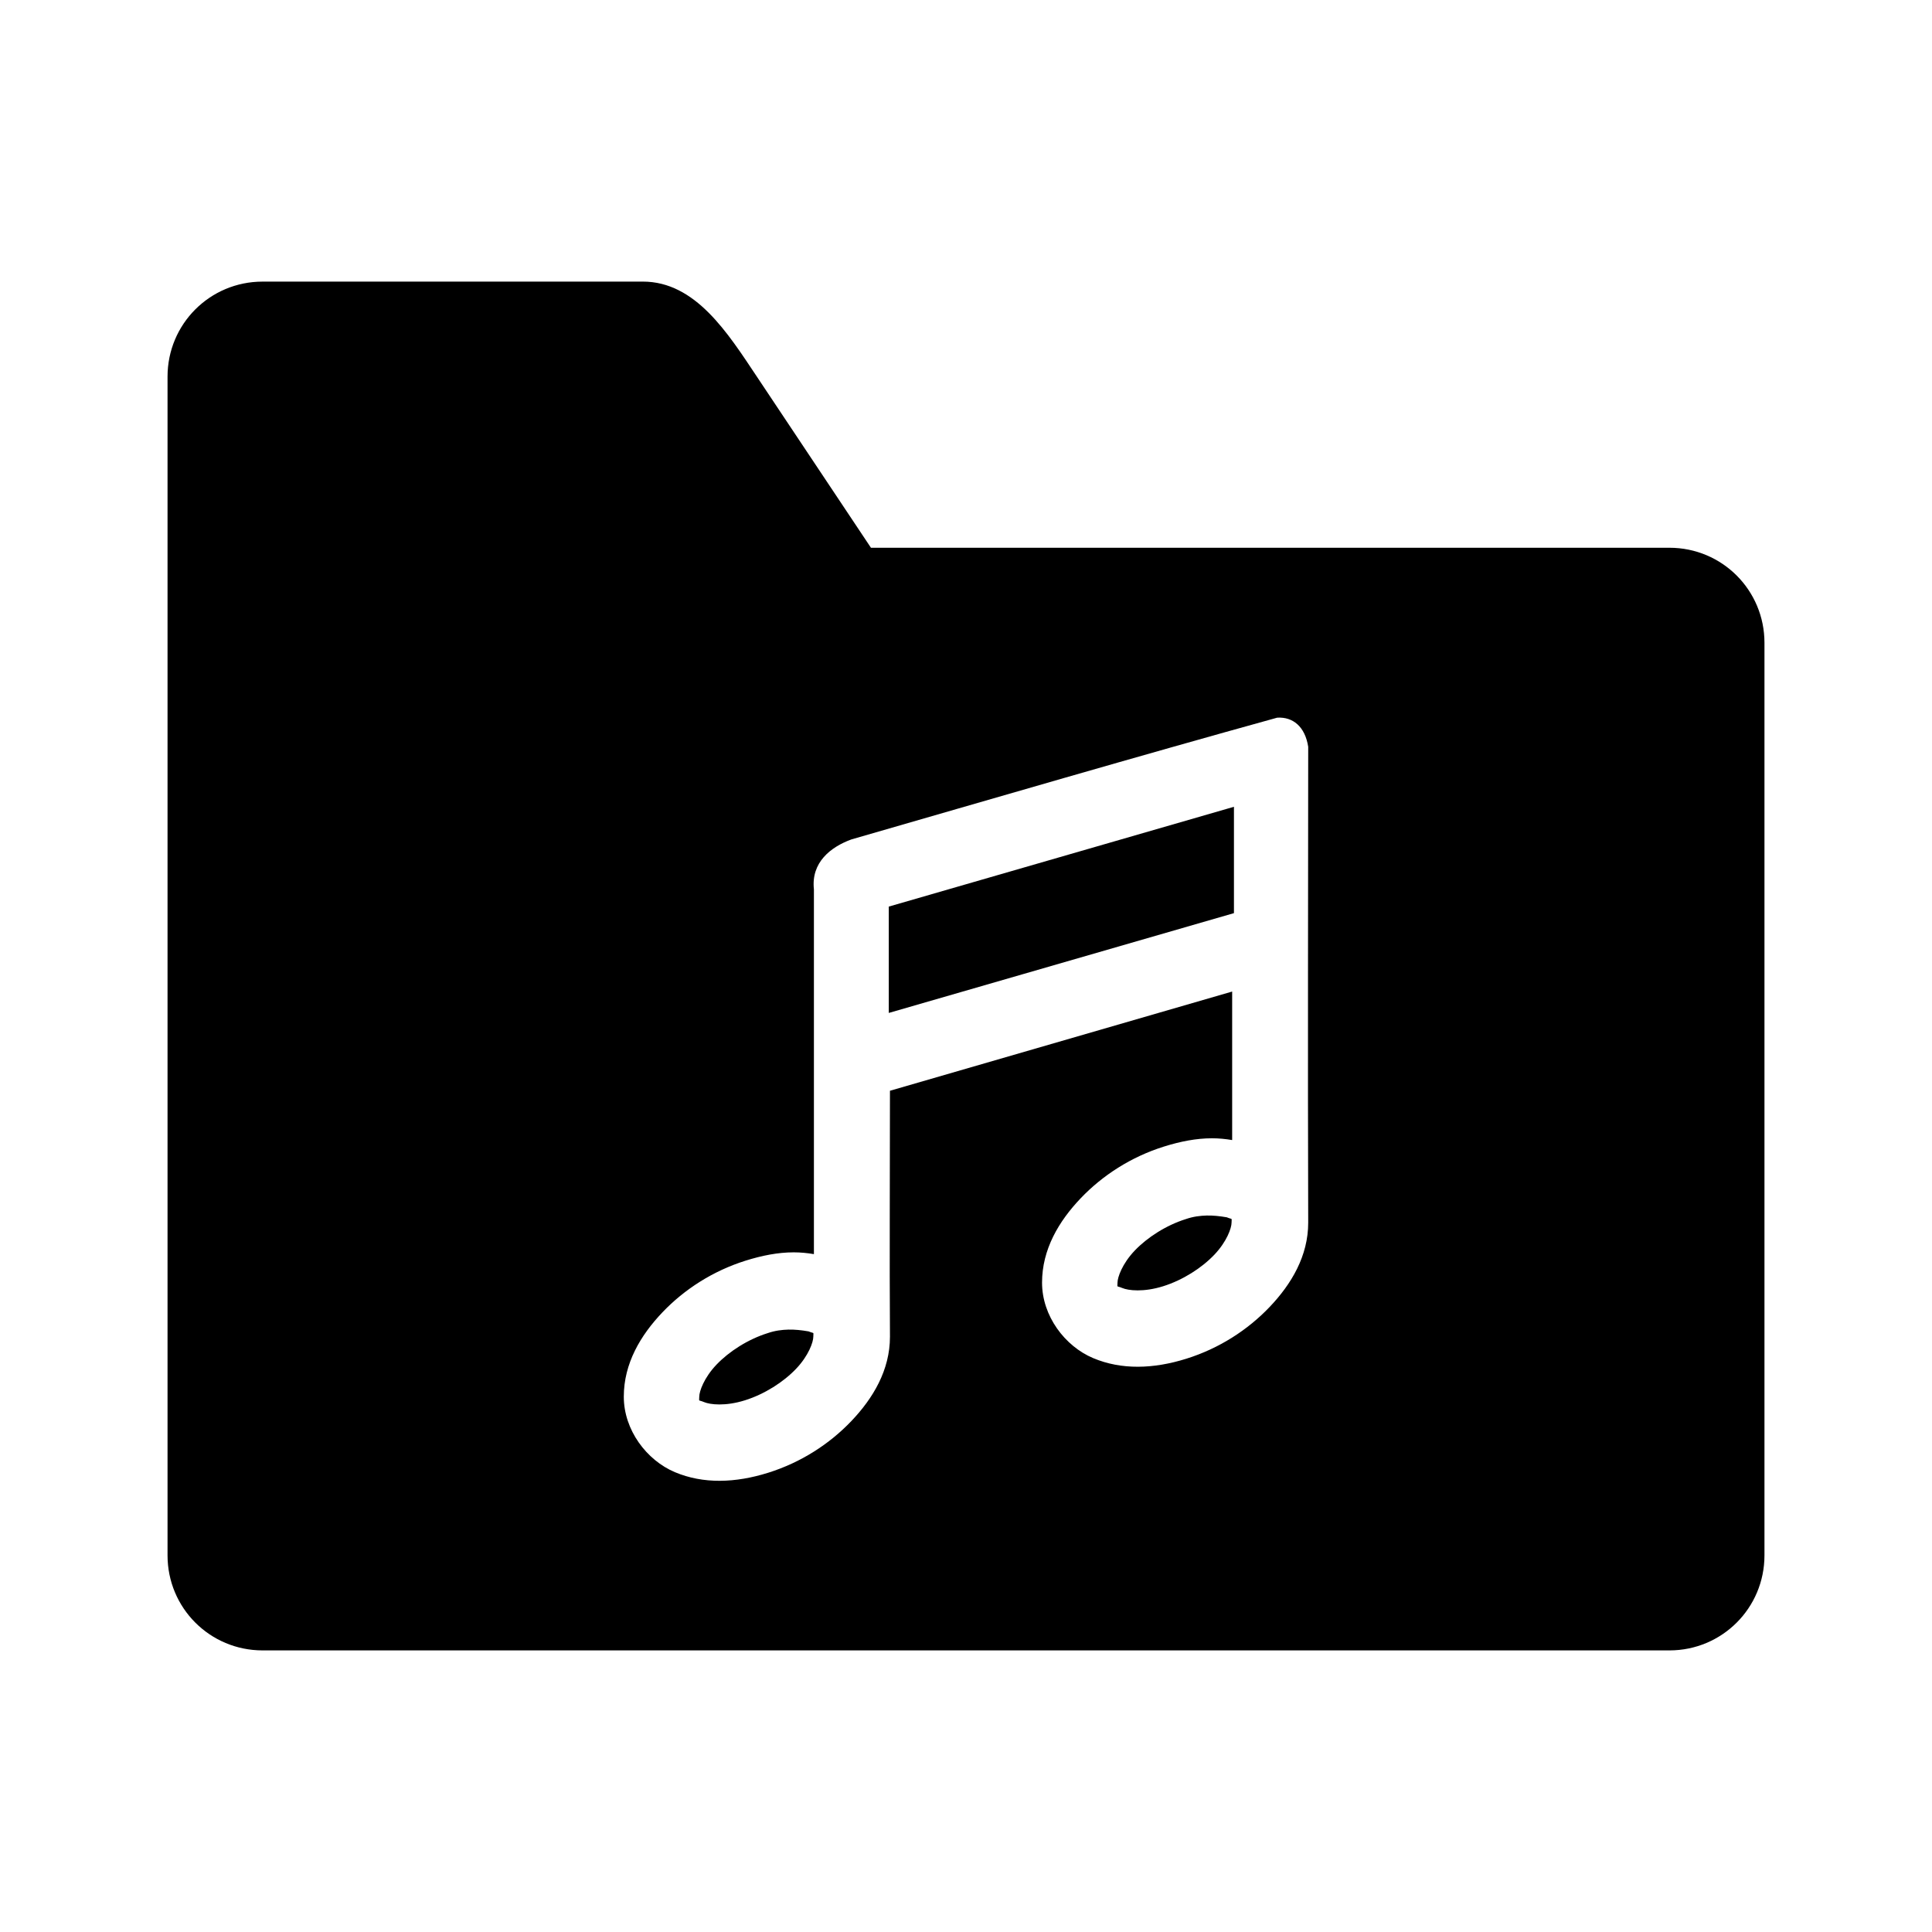 <?xml version="1.0" encoding="UTF-8"?>
<!-- The Best Svg Icon site in the world: iconSvg.co, Visit us! https://iconsvg.co -->
<svg fill="#000000" width="800px" height="800px" version="1.1" viewBox="144 144 512 512" xmlns="http://www.w3.org/2000/svg">
 <path d="m213.59 218.63c-13.957 0-25.191 11.234-25.191 25.191v312.36c0 13.957 11.234 25.191 25.191 25.191h372.82c13.957 0 25.191-11.234 25.191-25.191v-241.83c0-13.957-11.234-25.191-25.191-25.191h-211.6l-30.23-45.344c-7.742-11.613-16.273-25.191-30.23-25.191h-100.76zm268.91 115.56c4.121-0.242 7.352 2.344 8.188 7.715-0.004 36.281-0.141 82.246 0 126.11 0 8.82-4.438 16.273-10.234 22.355-5.797 6.082-13.344 10.969-22.043 13.695-8.695 2.731-17.211 3.012-24.719-0.156-7.508-3.168-13.539-11.176-13.539-19.996 0-8.82 4.438-16.273 10.234-22.355 5.797-6.082 13.348-10.969 22.043-13.699 4.348-1.363 8.594-2.203 12.754-2.203 1.805 0 3.606 0.176 5.352 0.473v-39.359l-90.688 26.293c0 21.477-0.141 44.184 0 65.18 0 8.82-4.438 16.273-10.234 22.355-5.797 6.082-13.344 10.969-22.043 13.695-8.695 2.731-17.211 3.012-24.719-0.156-7.508-3.168-13.539-11.176-13.539-19.996s4.438-16.273 10.234-22.355c5.797-6.082 13.348-10.969 22.043-13.699 4.348-1.363 8.594-2.203 12.754-2.203 1.805 0 3.606 0.176 5.352 0.473 0-32.398-0.004-64.293 0-96.668-0.781-7.144 4.426-11.215 9.918-13.227 37.484-10.816 75.504-21.934 112.88-32.277zm-11.492 23.617-91.473 26.449v28.184l91.473-26.449zm-7.242 108.32c-1.73 0.051-3.523 0.258-5.512 0.945-5.215 1.637-10.219 4.859-13.539 8.344-3.32 3.484-4.566 7.086-4.566 8.5 0 1.418-0.352 0.738 1.258 1.418 1.609 0.676 5.648 1.164 10.863-0.473 5.215-1.637 10.219-4.859 13.539-8.344 3.32-3.484 4.566-7.086 4.566-8.5 0-1.418 0.348-0.738-1.258-1.418-1.957-0.336-3.625-0.504-5.352-0.473zm-110.84 30.23c-1.73 0.051-3.523 0.258-5.512 0.945-5.215 1.637-10.219 4.859-13.539 8.344-3.32 3.484-4.566 7.086-4.566 8.5 0 1.418-0.352 0.738 1.258 1.418 1.609 0.676 5.648 1.164 10.863-0.473 5.215-1.637 10.219-4.859 13.539-8.344s4.566-7.086 4.566-8.5c0-1.418 0.348-0.738-1.258-1.418-1.957-0.336-3.625-0.504-5.352-0.473z"/>
</svg>